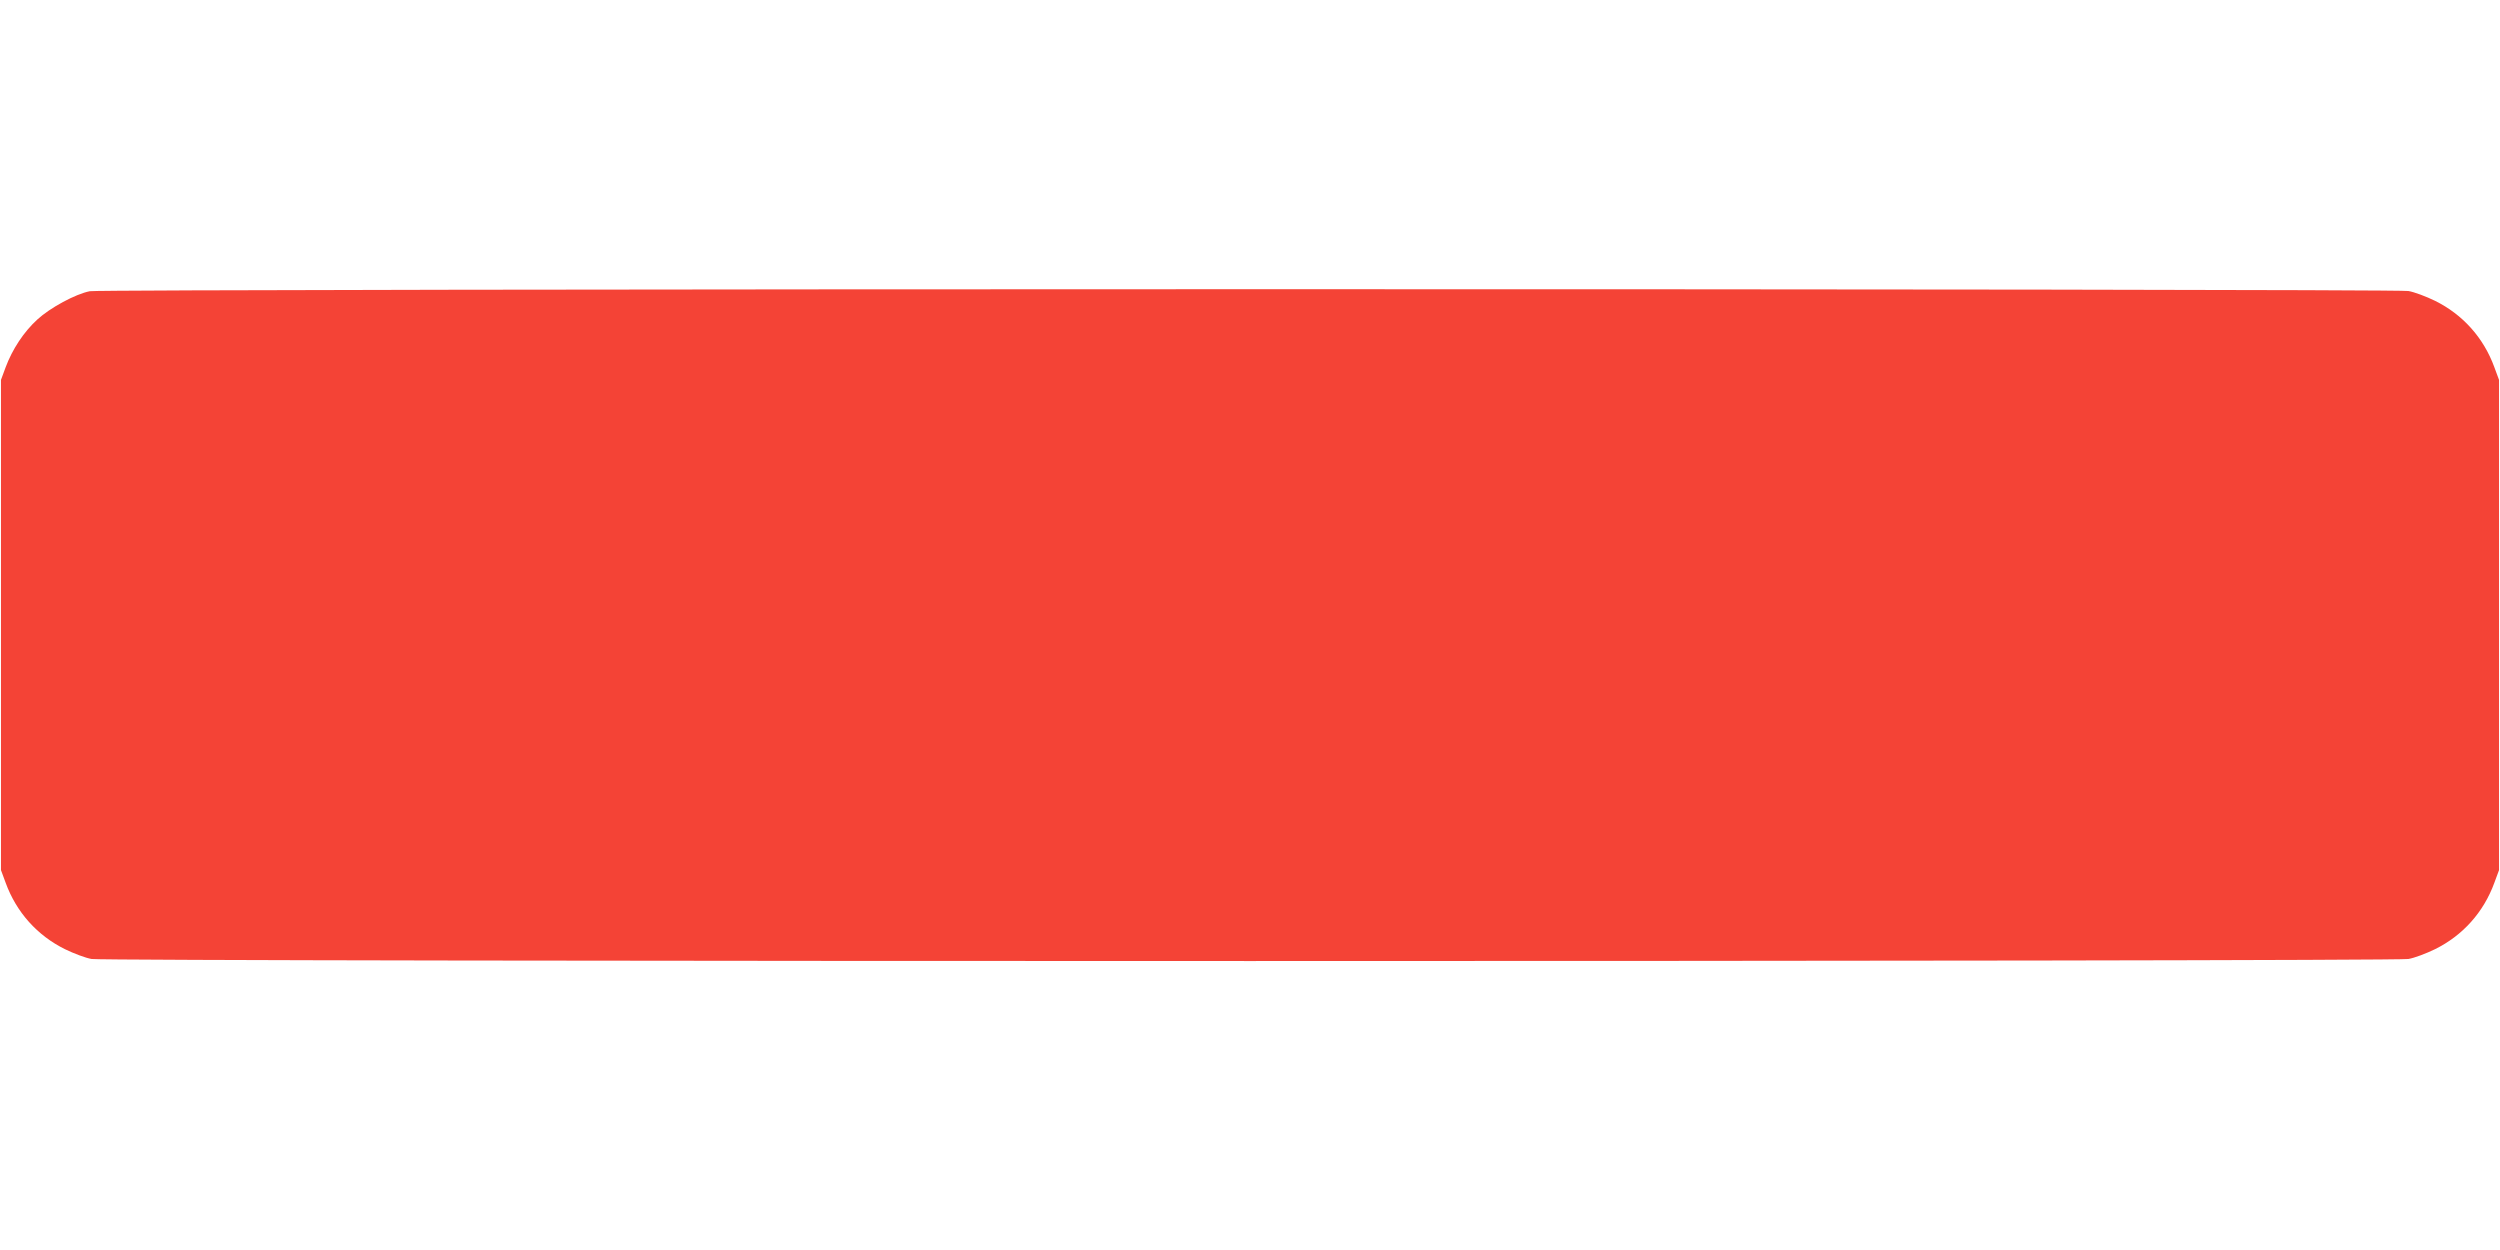 <?xml version="1.0" standalone="no"?>
<!DOCTYPE svg PUBLIC "-//W3C//DTD SVG 20010904//EN"
 "http://www.w3.org/TR/2001/REC-SVG-20010904/DTD/svg10.dtd">
<svg version="1.0" xmlns="http://www.w3.org/2000/svg"
 width="1280pt" height="640pt" viewBox="0 0 1280 640"
 preserveAspectRatio="xMidYMid meet">
<g transform="translate(0,640) scale(0.1,-0.1)"
fill="#f44336" stroke="none">
<path d="M460 4909 c-73 -14 -204 -85 -269 -145 -70 -64 -128 -153 -162 -244
l-24 -65 0 -1255 0 -1255 24 -65 c55 -151 162 -270 304 -340 45 -22 106 -45
136 -50 74 -14 11788 -14 11862 0 30 5 91 28 136 50 142 70 249 189 304 340
l24 65 0 1255 0 1255 -24 65 c-55 151 -162 270 -304 340 -45 22 -106 45 -136
50 -68 13 -11806 12 -11871 -1z"/>
</g>
</svg>
